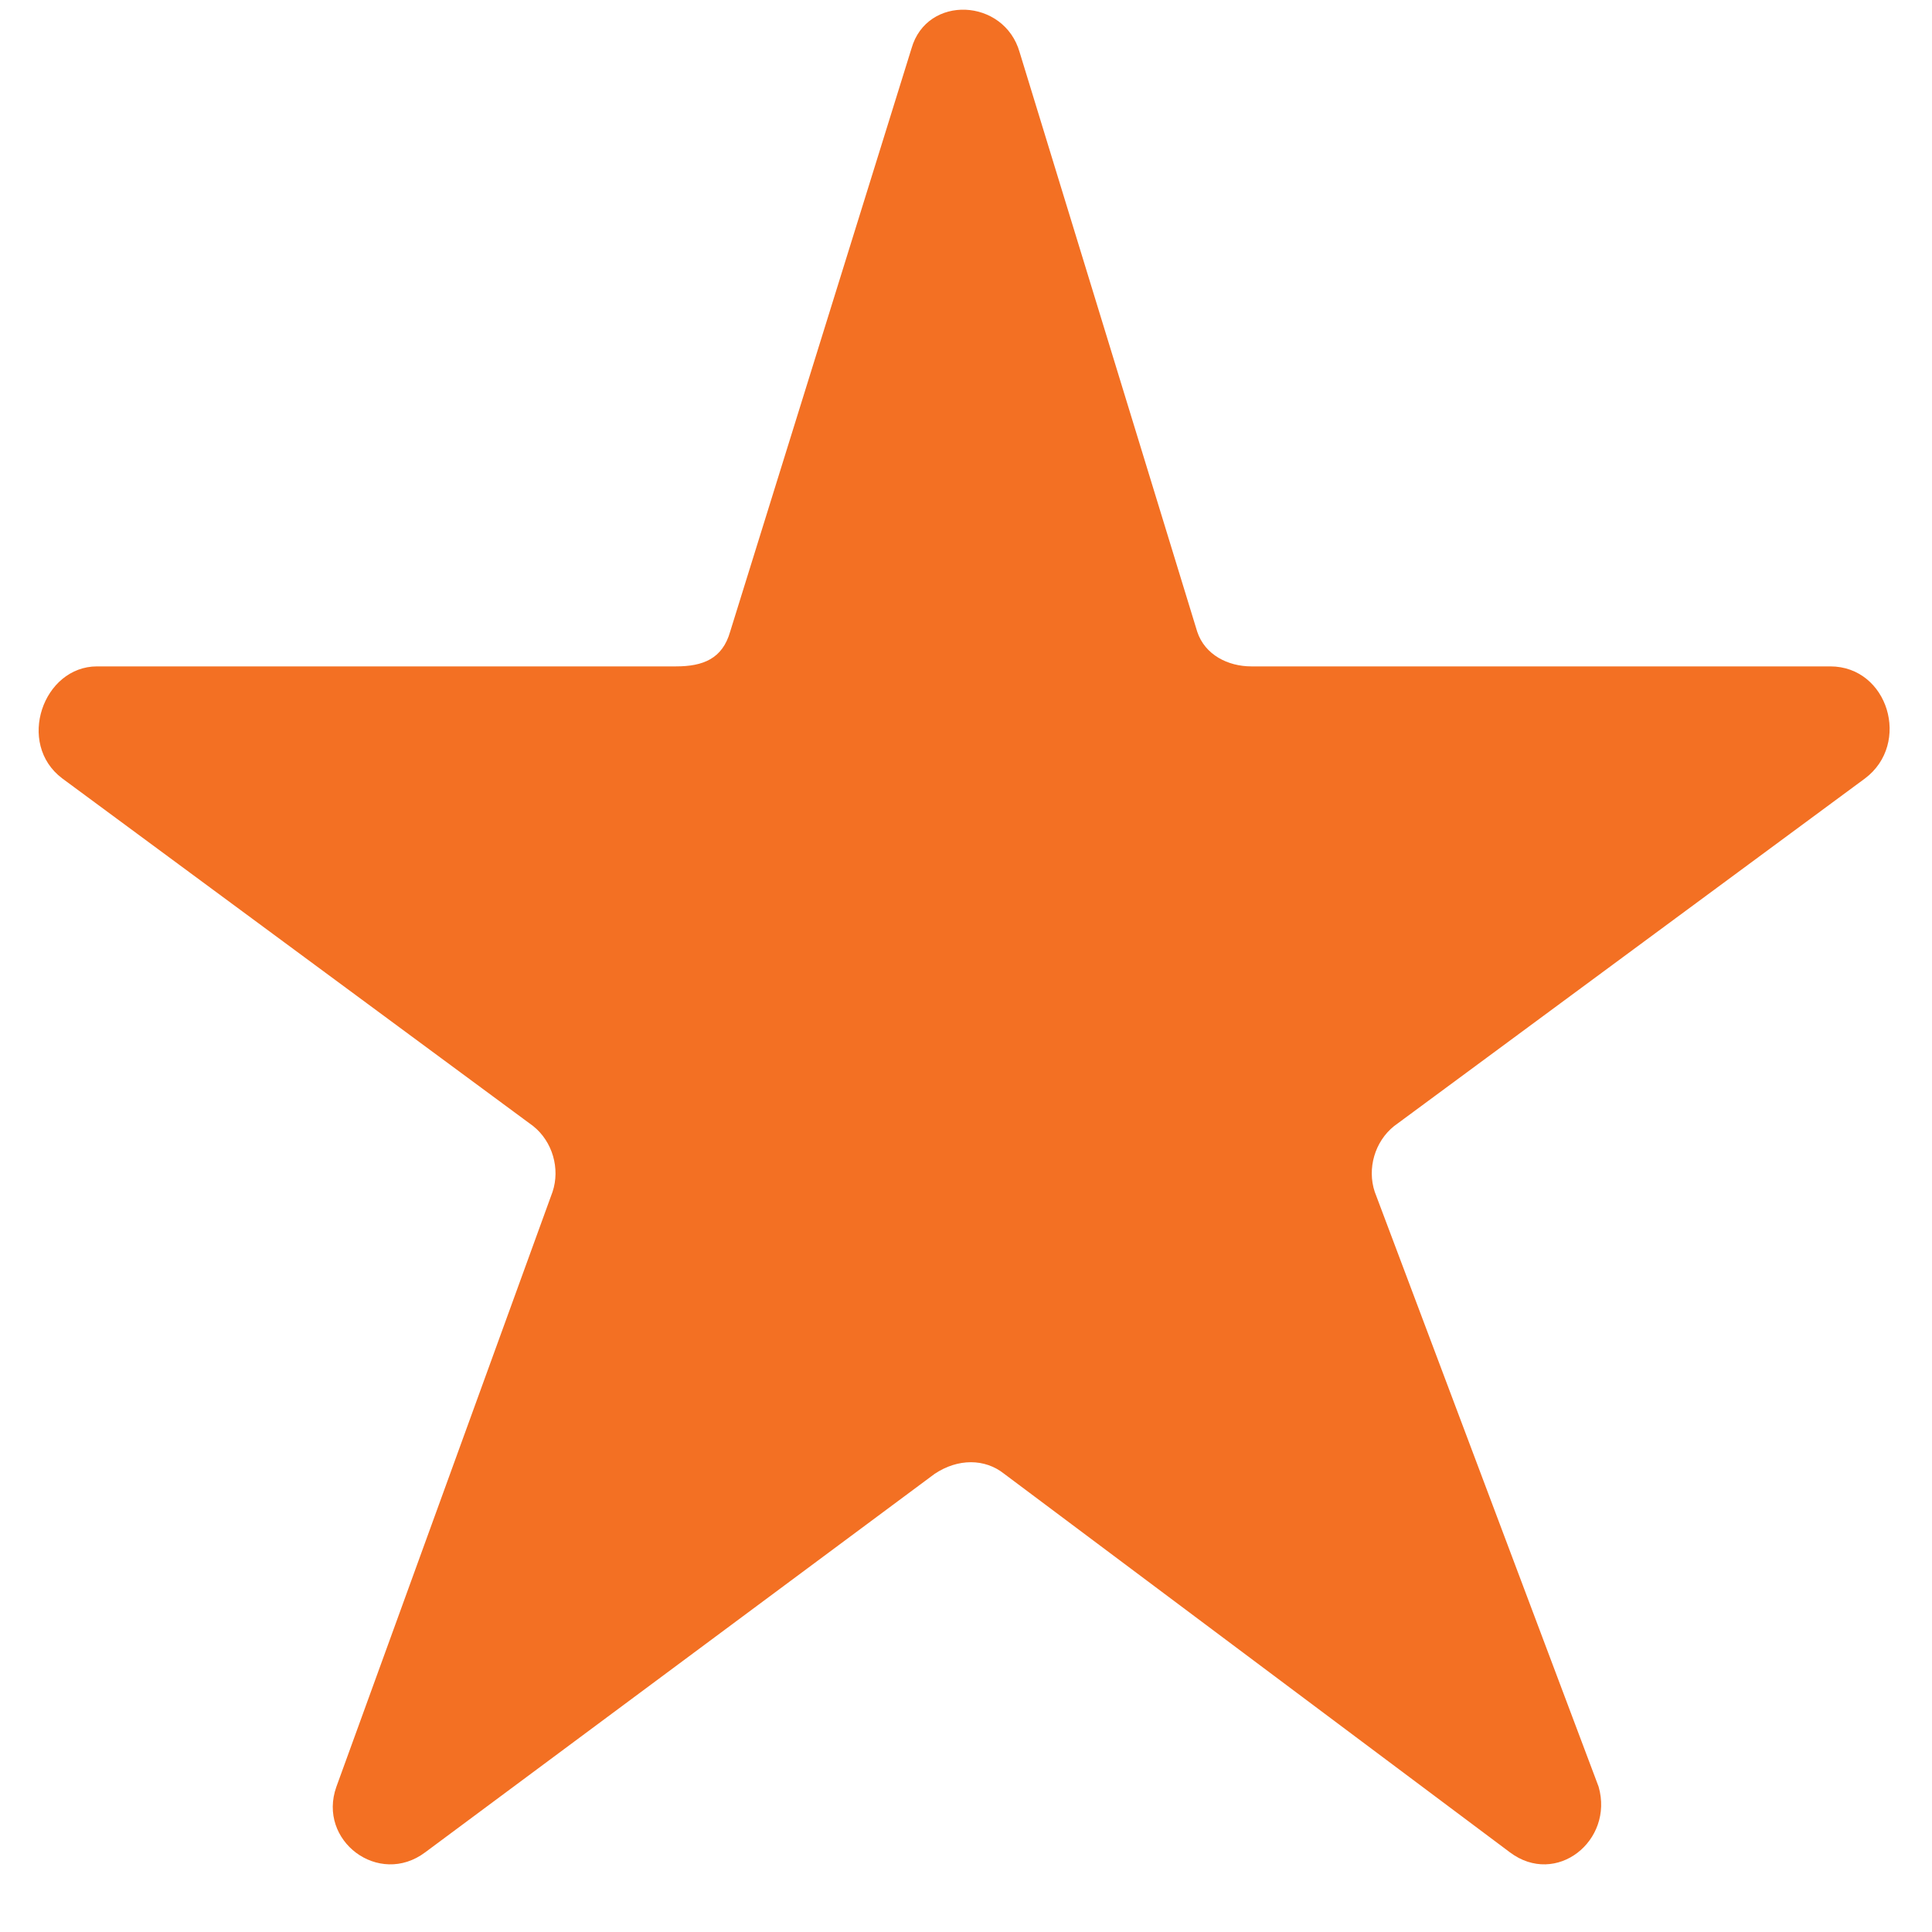 <svg width="25" height="25" viewBox="0 0 25 25" fill="none" xmlns="http://www.w3.org/2000/svg">
<path d="M13.194 0.676L15.492 8.174C15.591 8.474 15.891 8.623 16.191 8.623H23.683C24.433 8.623 24.732 9.623 24.133 10.073L18.039 14.572C17.789 14.772 17.689 15.122 17.789 15.422L20.686 23.12C20.886 23.819 20.137 24.419 19.538 23.969L12.994 19.071C12.744 18.871 12.395 18.871 12.095 19.071L5.502 23.969C4.902 24.419 4.103 23.819 4.353 23.12L7.15 15.422C7.25 15.122 7.15 14.772 6.9 14.572L0.806 10.073C0.207 9.623 0.557 8.623 1.256 8.623H8.748C9.098 8.623 9.348 8.524 9.448 8.174L11.795 0.626C11.995 -0.074 12.994 -0.024 13.194 0.676Z" fill="#F37023"/>
</svg>
